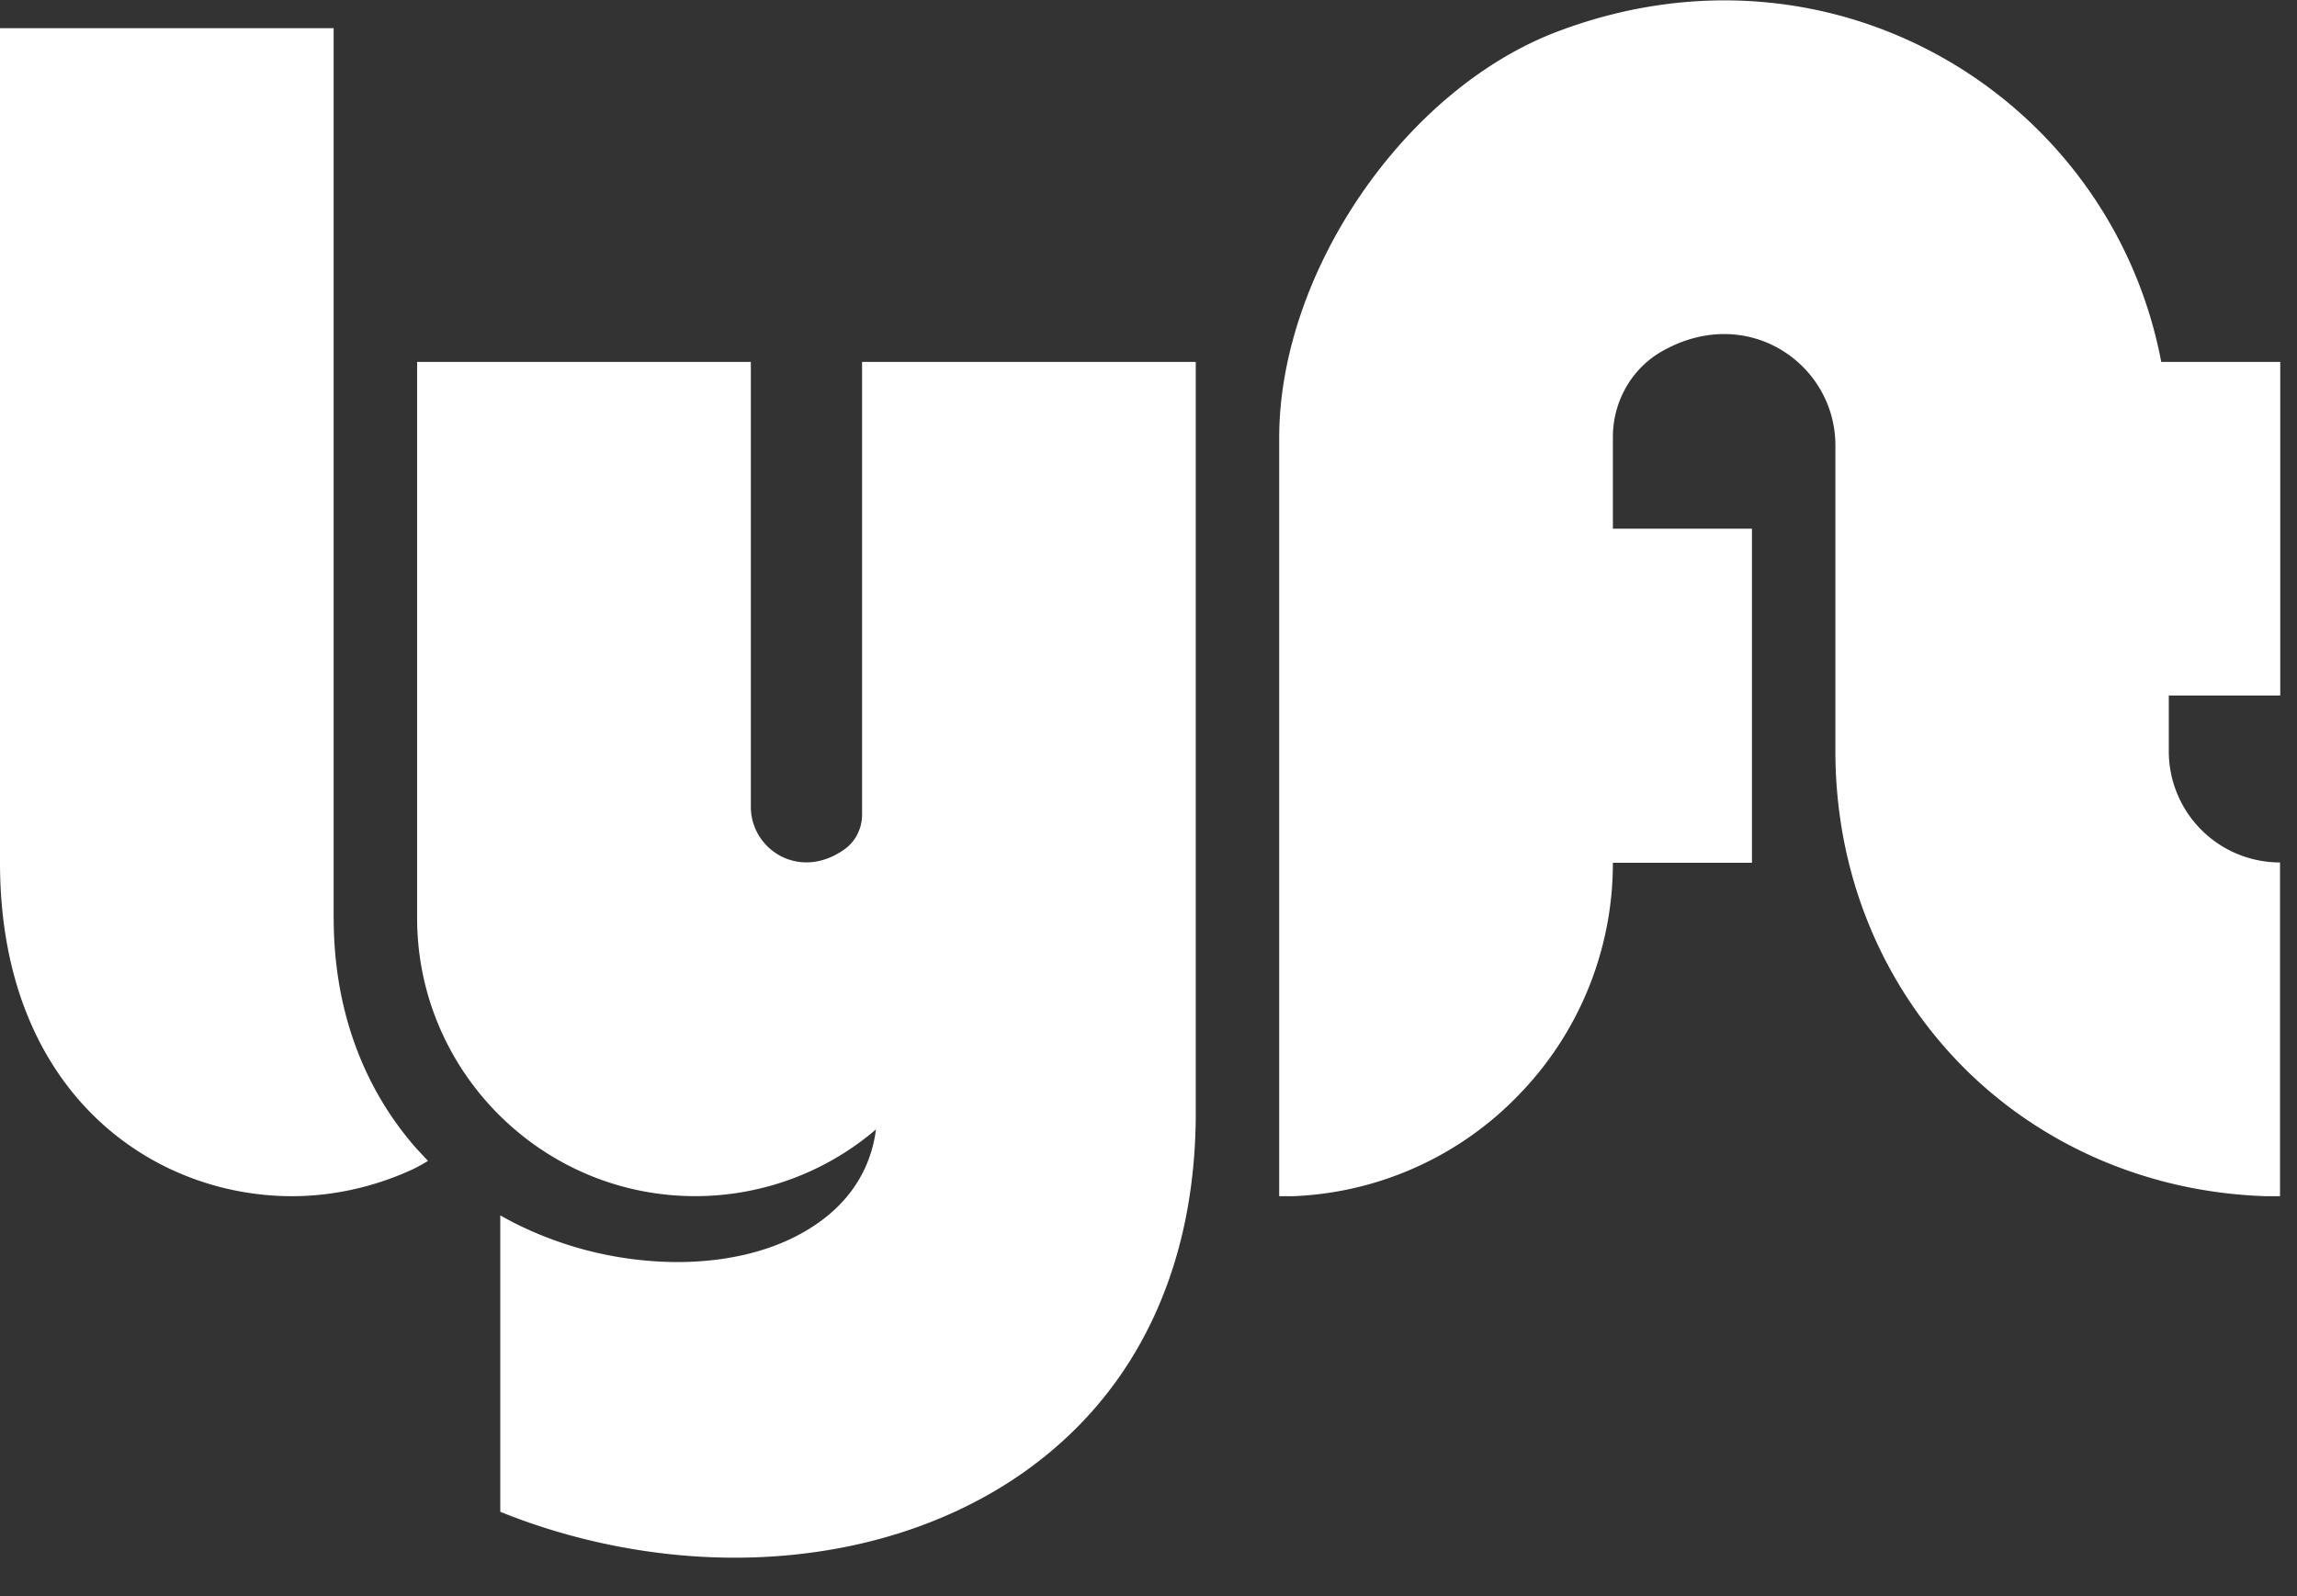<svg width="59" height="41" fill="none" xmlns="http://www.w3.org/2000/svg"><rect width="100%" height="100%" fill="#333333" stroke="none"/><path d="M22.143 20.924c0 .357-.172.7-.465.9-1.15.807-2.392-.007-2.392-1.1V9.296h-8.572V23.58c0 3.936 3.207 7.143 7.143 7.143 1.7 0 3.35-.607 4.643-1.714-.136 1.057-.714 1.928-1.686 2.535-.907.572-2.093.872-3.421.872a9.367 9.367 0 0 1-4.029-.929s-.228-.107-.514-.271v7.614c1.907.772 4 1.179 6.021 1.179 3.2 0 6.122-1 8.229-2.822 2.364-2.035 3.614-5.014 3.614-8.607V9.296h-8.571v11.628ZM8.57 23.581V.724H0v21.429c0 5.885 3.886 8.571 7.5 8.571 1.079 0 2.157-.25 3.121-.7a4.14 4.14 0 0 0 .372-.207l-.307-.329c-1.372-1.564-2.115-3.593-2.115-5.907Zm50-5.714V9.296h-3.057C54.236 2.56 47.157-1.87 40.043.796c-3.965 1.478-7.186 6.214-7.186 10.45v19.478h.371a8.519 8.519 0 0 0 5.808-2.628 8.533 8.533 0 0 0 2.392-5.936H45v-8.58h-3.572v-2.357c0-.914.486-1.771 1.286-2.214 2.193-1.222 4.429.35 4.429 2.428v7.857c0 3.108 1.171 5.993 3.3 8.13 2.035 2.035 4.793 3.206 7.757 3.3h.364v-8.572a2.856 2.856 0 0 1-2.857-2.857v-1.43h2.864Z" fill="#fff"/></svg>